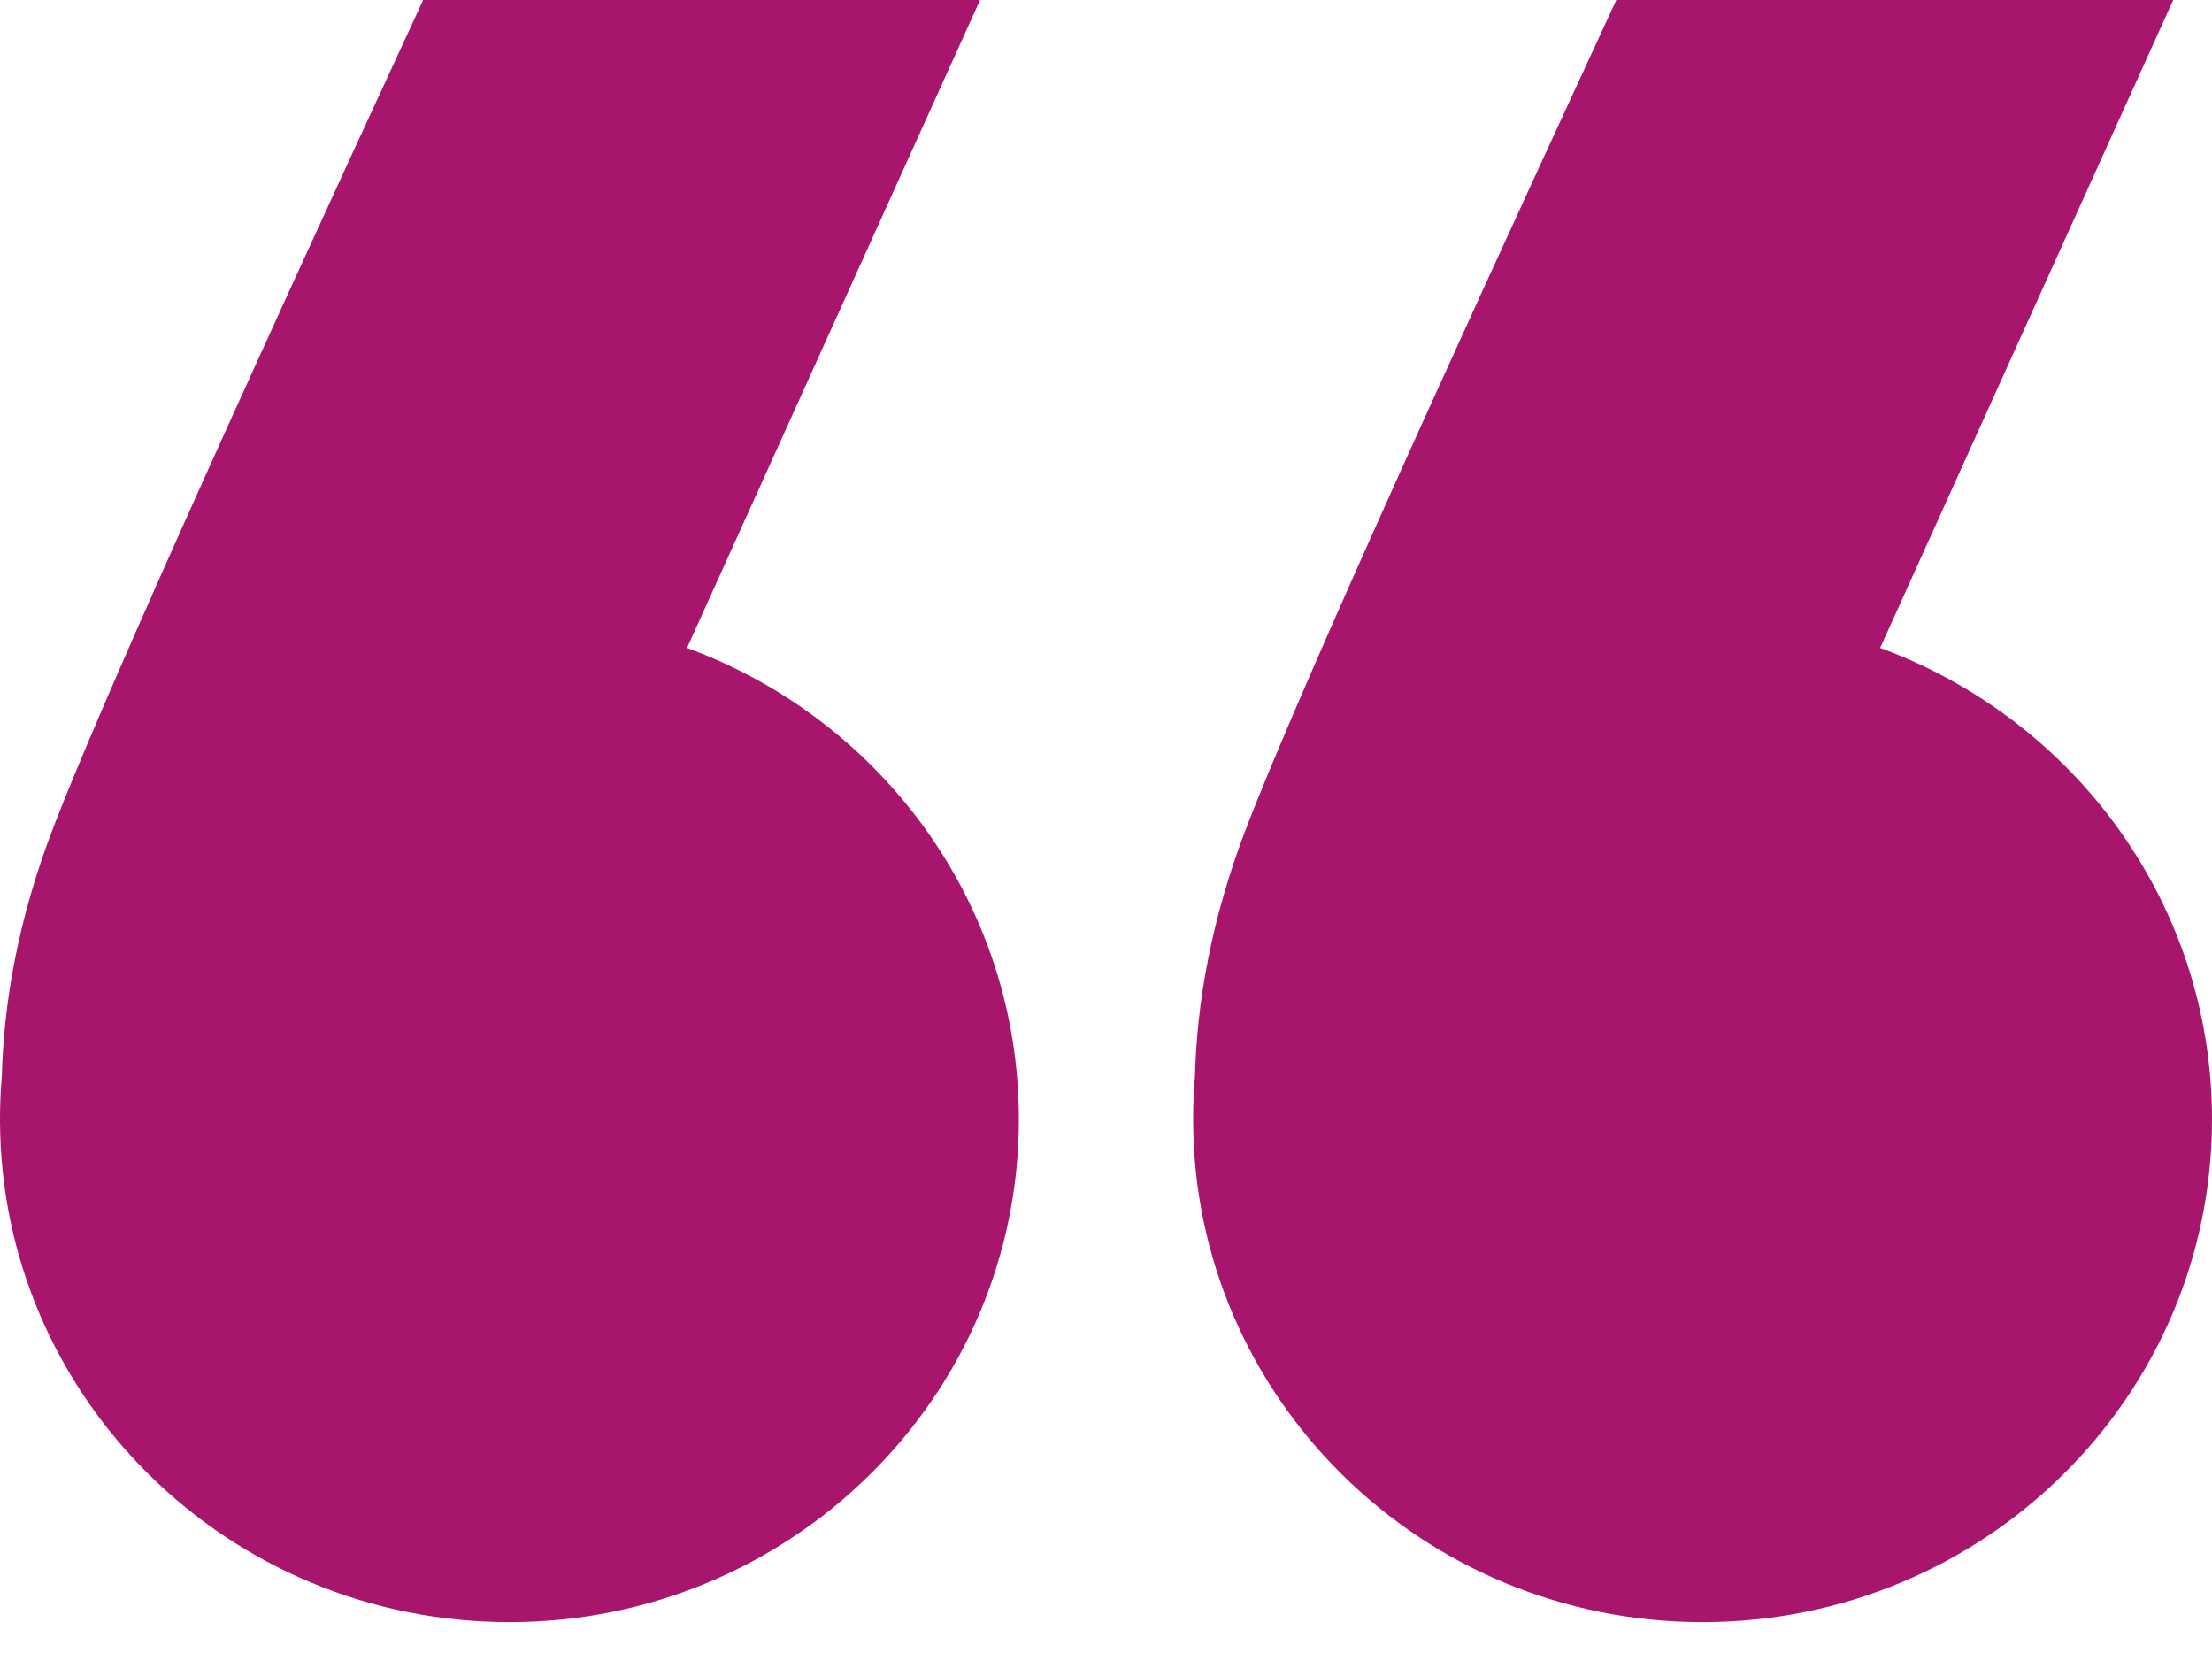 <?xml version="1.0" encoding="UTF-8"?>
<svg width="33px" height="25px" viewBox="0 0 33 25" version="1.1" xmlns="http://www.w3.org/2000/svg" xmlns:xlink="http://www.w3.org/1999/xlink">
    <!-- Generator: Sketch 63.1 (92452) - https://sketch.com -->
    <title>Quotes up</title>
    <desc>Created with Sketch.</desc>
    <g id="Quotes-up" stroke="none" stroke-width="1" fill="none" fill-rule="evenodd">
        <g id="Group" fill="#A7156D">
            <path d="M32.421,1.1031176e-12 L28.049,9.665 C30.94,10.726 33,13.474 33,16.697 C33,20.839 29.597,24.197 25.4,24.197 C21.203,24.197 17.8,20.839 17.8,16.697 C17.8,16.481 17.809,16.267 17.827,16.055 C17.855,14.997 18.055,13.737 18.608,12.311 C19.268,10.606 21.103,6.502 24.113,1.1031176e-12 L32.421,1.1031176e-12 Z" id="Combined-Shape"></path>
            <path d="M14.621,1.1031176e-12 L10.249,9.665 C13.14,10.726 15.2,13.474 15.2,16.697 C15.2,20.839 11.797,24.197 7.6,24.197 C3.403,24.197 -1.81188398e-13,20.839 -1.81188398e-13,16.697 C-1.81188398e-13,16.481 0.009,16.267 0.027,16.055 C0.055,14.997 0.255,13.737 0.808,12.311 C1.468,10.606 3.303,6.502 6.313,1.1031176e-12 L14.621,1.1031176e-12 Z" id="Combined-Shape-Copy-10"></path>
        </g>
    </g>
</svg>
